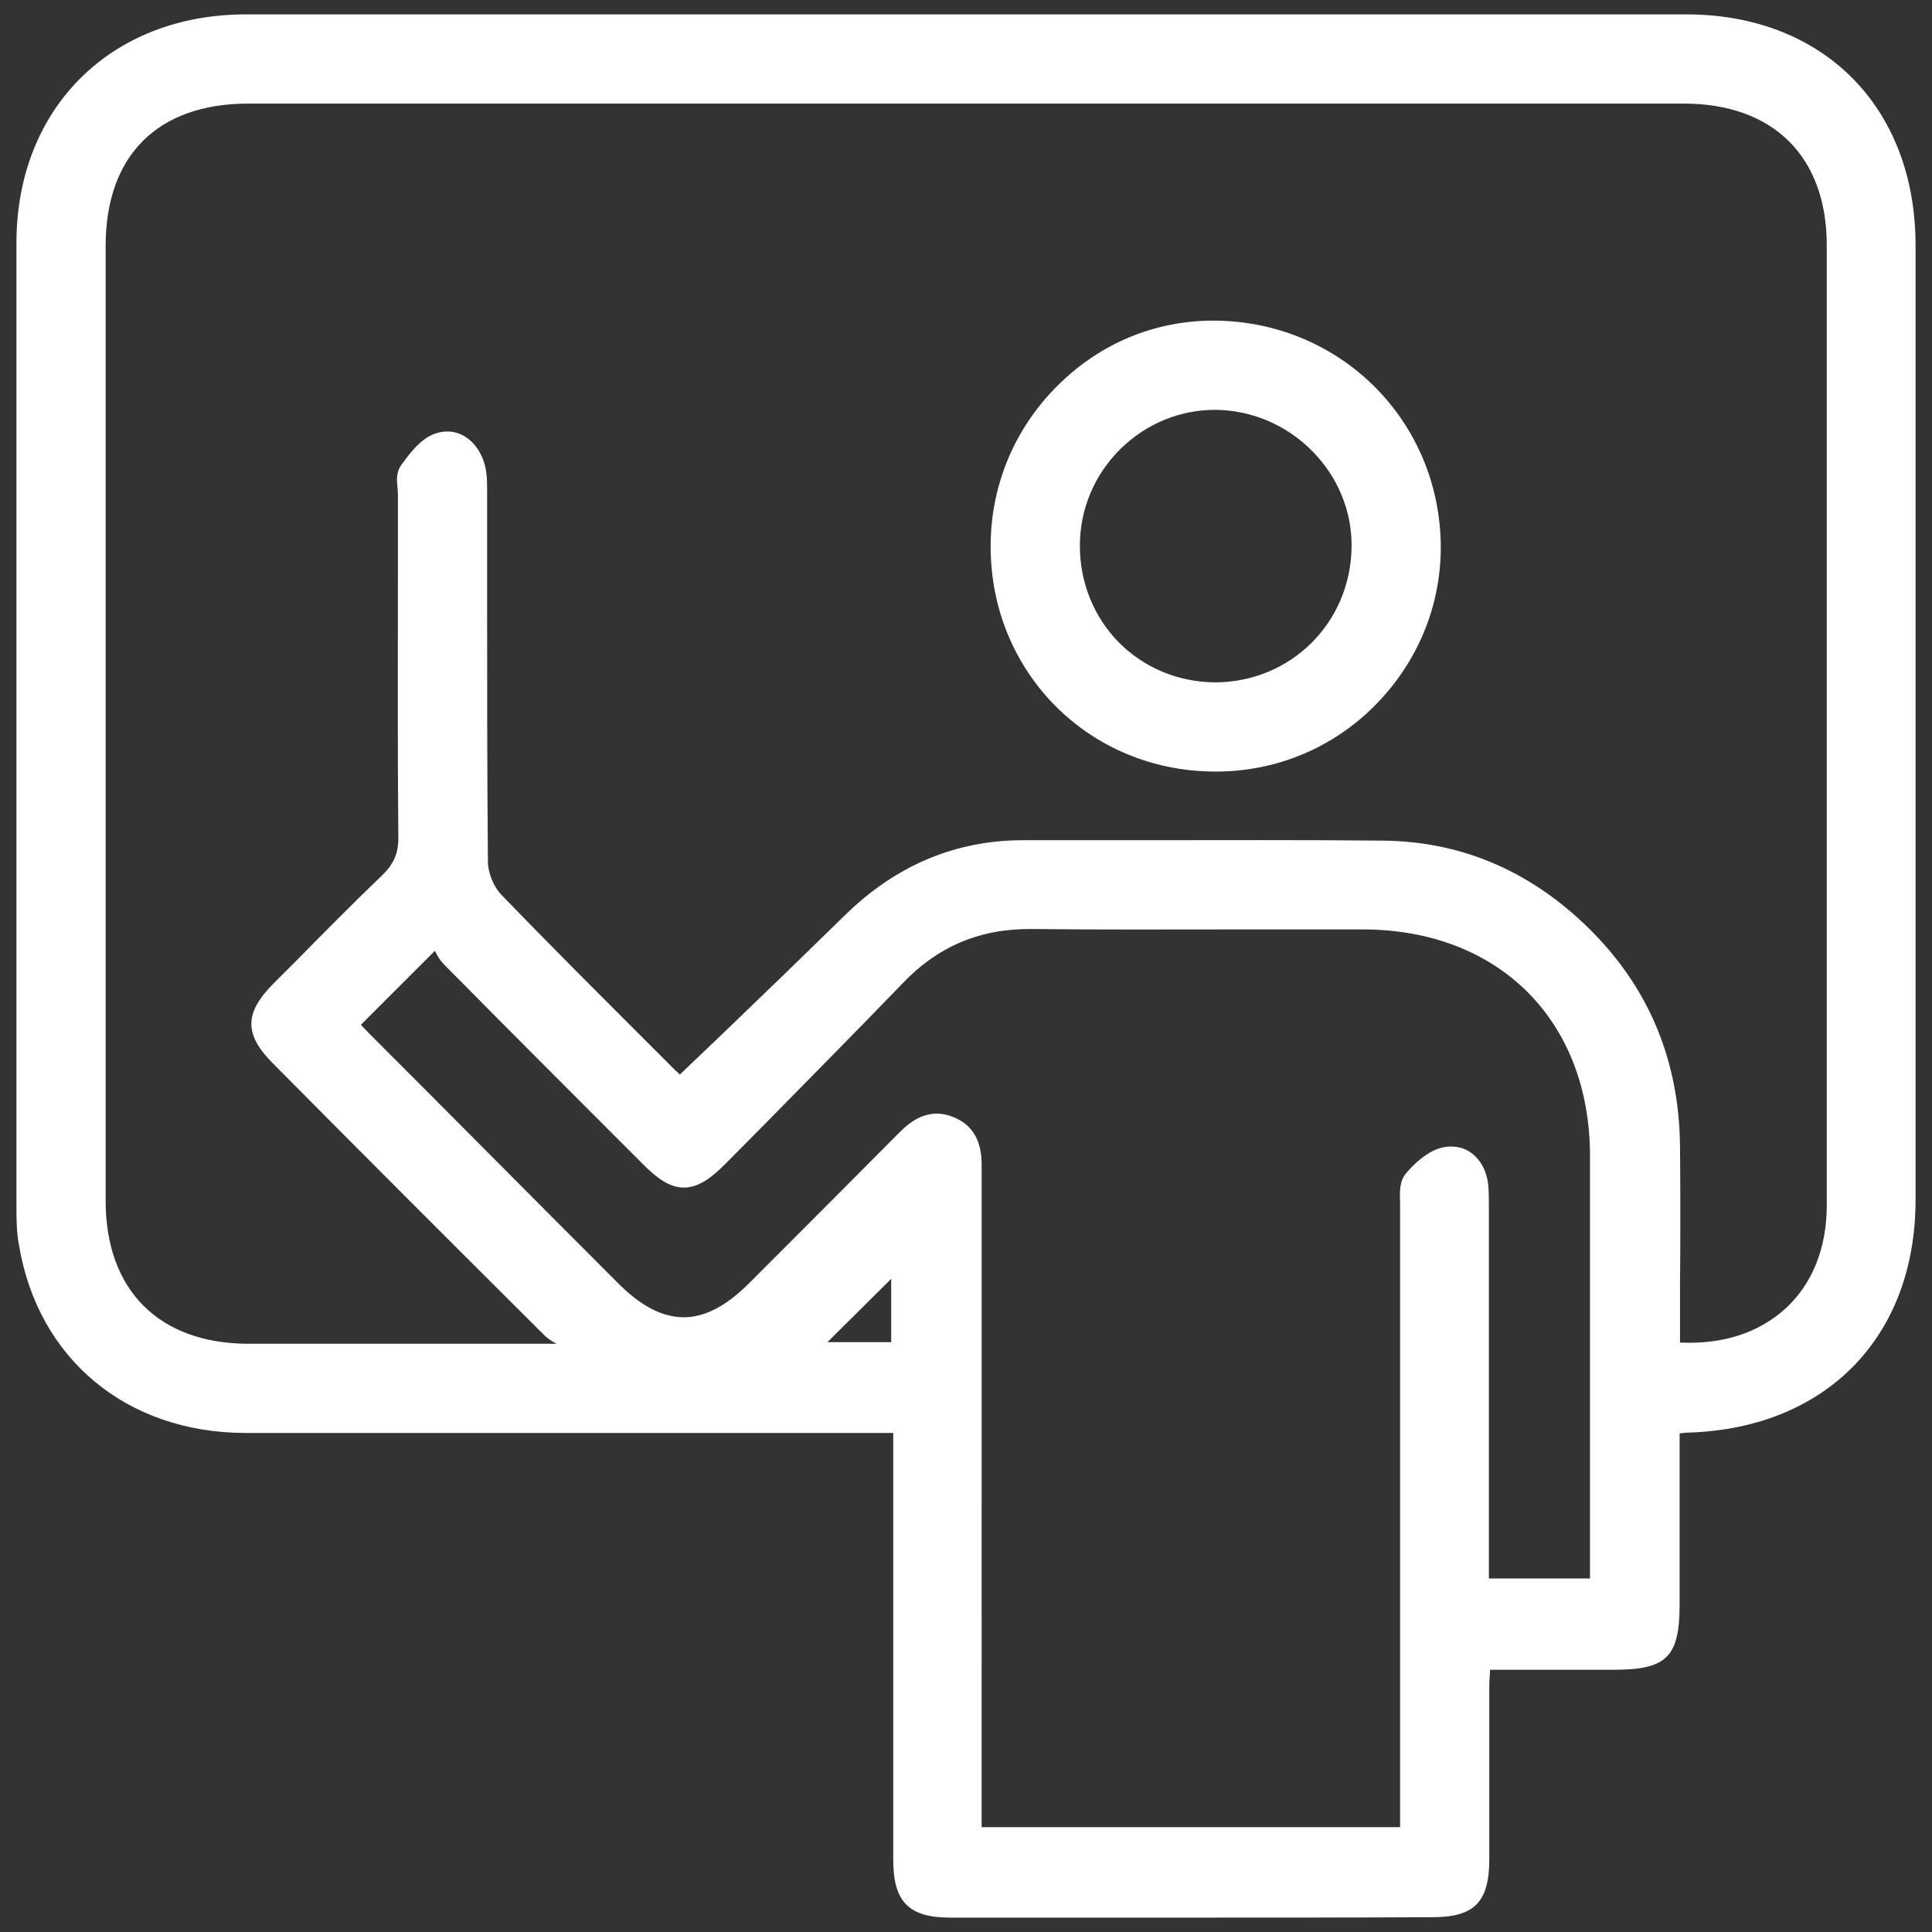<?xml version="1.0" encoding="utf-8"?>
<!-- Generator: Adobe Illustrator 26.2.1, SVG Export Plug-In . SVG Version: 6.00 Build 0)  -->
<svg version="1.1" id="Calque_1" xmlns="http://www.w3.org/2000/svg" xmlns:xlink="http://www.w3.org/1999/xlink" x="0px" y="0px"
	 viewBox="0 0 47 47" style="enable-background:new 0 0 47 47;" xml:space="preserve">
<rect x="0" y="0" width="47" height="47" fill="#333333" stroke="none"/>
<style type="text/css">
	.st0{fill:#FFF;}
</style>
<g>
	<g>
		<path class="st0" d="M40.64,34.68c0,1.47,0,2.92,0,4.37c0,1.14-0.21,1.36-1.35,1.36c-1.06,0-2.12,0-3.25,0
			c-0.01,0.25-0.03,0.46-0.03,0.67c0,1.39,0,2.78,0,4.17c0,0.91-0.26,1.18-1.15,1.18c-3.91,0-7.83,0-11.74,0
			c-0.88,0-1.16-0.28-1.16-1.18c0-3.27,0-6.54,0-9.8c0-0.24,0-0.48,0-0.8c-0.29,0-0.53,0-0.77,0c-5.08,0-10.15,0.01-15.23,0
			c-2.79-0.01-4.84-1.72-5.28-4.39c-0.05-0.3-0.05-0.61-0.05-0.92c0-7.8,0-15.61,0-23.41c0-3.17,2.18-5.34,5.35-5.34
			c11.68,0,23.36,0,35.04,0c3.2,0,5.35,2.17,5.35,5.39c0,7.74,0,15.48,0,23.22c0,3.22-2.04,5.32-5.27,5.43
			C40.97,34.64,40.83,34.66,40.64,34.68z M40.64,32.87c2.4,0.2,4.02-1.26,4.02-3.55c0-7.78,0-15.57,0-23.35
			c0-2.3-1.39-3.68-3.71-3.68c-11.64,0-23.28,0-34.92,0c-2.31,0-3.7,1.38-3.7,3.69c0,7.74,0,15.48,0,23.23
			c0,2.31,1.39,3.7,3.69,3.71c2.45,0.01,4.89,0,7.34,0c0.15,0,0.3,0,0.46,0c0.06-0.08,0.12-0.17,0.18-0.25
			c-0.2-0.11-0.43-0.18-0.58-0.33C11.21,30.13,9,27.92,6.8,25.7c-0.61-0.61-0.61-0.99,0.01-1.61c0.88-0.88,1.74-1.78,2.64-2.64
			c0.33-0.32,0.48-0.64,0.47-1.11c-0.02-2.78-0.01-5.56-0.01-8.33c0-0.18-0.06-0.42,0.03-0.54c0.2-0.27,0.43-0.6,0.72-0.7
			c0.41-0.14,0.75,0.12,0.89,0.54c0.07,0.21,0.07,0.44,0.07,0.66c0,3-0.01,6.01,0.02,9.01c0,0.32,0.16,0.72,0.39,0.95
			c1.39,1.44,2.81,2.84,4.23,4.26c0.12,0.12,0.26,0.23,0.3,0.27c1.42-1.37,2.81-2.69,4.18-4.04c1.16-1.14,2.53-1.75,4.17-1.75
			c2.91,0,5.83-0.02,8.74,0.01c1.74,0.02,3.27,0.64,4.56,1.8c1.61,1.44,2.42,3.25,2.43,5.41C40.64,29.54,40.64,31.19,40.64,32.87z
			 M8.48,24.93c0.11,0.12,0.24,0.26,0.36,0.38c2.02,2.02,4.03,4.05,6.05,6.07c1.18,1.18,2.32,1.18,3.51,0
			c1.21-1.21,2.42-2.43,3.63-3.64c0.3-0.3,0.62-0.54,1.08-0.36c0.48,0.19,0.57,0.59,0.55,1.05c-0.01,0.16,0,0.33,0,0.49
			c0,5.01,0,10.01,0,15.02c0,0.24,0,0.48,0,0.74c3.57,0,7.07,0,10.63,0c0-0.27,0-0.51,0-0.75c0-4.84,0-9.68,0-14.52
			c0-0.24-0.04-0.56,0.08-0.71c0.21-0.25,0.53-0.52,0.83-0.57c0.41-0.06,0.72,0.25,0.78,0.7c0.03,0.2,0.02,0.41,0.02,0.61
			c0,2.84,0,5.68,0,8.52c0,0.23,0,0.47,0,0.68c1.04,0,1.96,0,2.92,0c0-0.23,0-0.41,0-0.6c0-3.31,0.01-6.62,0-9.93
			c-0.01-3.4-2.33-5.71-5.74-5.72c-2.69-0.01-5.38,0.02-8.07-0.01c-1.33-0.01-2.41,0.45-3.32,1.41c-1.42,1.47-2.86,2.91-4.29,4.37
			c-0.68,0.68-1.02,0.69-1.69,0.02c-1.62-1.62-3.23-3.23-4.84-4.86c-0.15-0.15-0.22-0.39-0.31-0.56
			C9.81,23.59,9.15,24.26,8.48,24.93z M21.91,30.56c-0.78,0.78-1.58,1.57-2.33,2.32c0.7,0,1.5,0,2.33,0
			C21.91,32.04,21.91,31.24,21.91,30.56z"/>
		<path class="st0" d="M28.99,46.65c-1.96,0-3.91,0-5.87,0c-1.01,0-1.39-0.38-1.39-1.41c0-2.38,0-4.75,0-7.13v-3.25l-5,0
			c-3.59,0-7.18,0-10.77,0c-2.88-0.01-5.04-1.8-5.5-4.58C0.4,29.96,0.4,29.63,0.4,29.32c0-7.8,0-15.61,0-23.41
			c0-3.28,2.3-5.56,5.58-5.56c11.68,0,23.36,0,35.04,0c3.34,0,5.58,2.26,5.58,5.62c0,7.74,0,15.48,0,23.22
			c0,3.32-2.16,5.54-5.49,5.66c-0.08,0-0.16,0.01-0.25,0.02l0,4.16c0,1.27-0.31,1.59-1.58,1.59l-3.03,0
			c-0.01,0.15-0.02,0.3-0.02,0.44l0,1.85c0,0.77,0,1.54,0,2.32c0,1.04-0.36,1.41-1.38,1.41C32.9,46.65,30.94,46.65,28.99,46.65z
			 M21.19,34.4h0.99v3.71c0,2.38,0,4.75,0,7.13c0,0.77,0.18,0.95,0.93,0.95c3.91,0,7.83,0,11.74,0c0.76,0,0.92-0.16,0.92-0.95
			c0-0.77,0-1.54,0-2.31l0-1.85c0-0.15,0.01-0.3,0.02-0.47l0.02-0.44h3.47c1,0,1.12-0.12,1.12-1.13l0-4.57l0.39-0.04
			c0.11-0.01,0.2-0.02,0.3-0.03c3.11-0.11,5.05-2.11,5.05-5.21c0-7.74,0-15.48,0-23.22c0-3.09-2.06-5.17-5.13-5.17
			c-11.68,0-23.36,0-35.04,0c-3.06,0-5.12,2.05-5.12,5.11c0,7.8,0,15.61,0,23.41c0,0.29,0,0.59,0.05,0.88
			c0.43,2.58,2.36,4.19,5.05,4.2c3.59,0.01,7.18,0.01,10.76,0L21.19,34.4z M34.52,44.9H23.43l0-16.14c0-0.11,0-0.22,0-0.34
			c0.02-0.48-0.09-0.71-0.41-0.83c-0.28-0.11-0.49-0.03-0.83,0.31c-1.21,1.22-2.42,2.43-3.63,3.64c-1.27,1.27-2.56,1.27-3.83,0
			c-2.02-2.02-4.04-4.04-6.05-6.07c-0.09-0.09-0.17-0.17-0.25-0.26l-0.28-0.29l2.56-2.56l0.14,0.27c0.03,0.06,0.06,0.12,0.09,0.19
			c0.05,0.12,0.11,0.25,0.18,0.32c1.6,1.63,3.22,3.24,4.84,4.86c0.3,0.3,0.51,0.43,0.68,0.43h0c0.17,0,0.38-0.13,0.69-0.45
			l1.02-1.03c1.09-1.11,2.19-2.21,3.27-3.33c0.96-0.99,2.08-1.48,3.43-1.48c0.02,0,0.04,0,0.06,0c1.7,0.02,3.41,0.01,5.11,0.01
			c0.99,0,1.97,0,2.96,0c3.56,0.01,5.96,2.4,5.97,5.95c0.01,2.32,0,4.63,0,6.95l0,3.8h-3.38v-9.55c0-0.16,0-0.31-0.02-0.46
			c-0.03-0.19-0.1-0.34-0.22-0.43c-0.09-0.06-0.18-0.09-0.3-0.07c-0.19,0.03-0.46,0.22-0.68,0.49c-0.05,0.06-0.04,0.28-0.03,0.41
			l0,0.16c0,4.15,0,8.3,0,12.45V44.9z M23.89,44.45h10.17v-2.6c0-4.15,0-8.3,0-12.45l0-0.14c-0.01-0.24-0.02-0.52,0.14-0.71
			c0.14-0.17,0.53-0.59,0.97-0.65c0.24-0.03,0.46,0.02,0.64,0.16c0.21,0.16,0.35,0.42,0.39,0.73c0.02,0.17,0.02,0.35,0.02,0.53
			l0,0.11l0,8.97h2.46l0-3.35c0-2.32,0-4.63,0-6.95c-0.01-3.28-2.22-5.48-5.51-5.49c-0.98,0-1.97,0-2.96,0
			c-1.71,0-3.41,0.01-5.12-0.01c-1.25-0.01-2.28,0.42-3.15,1.34c-1.08,1.12-2.18,2.23-3.27,3.34l-1.02,1.03
			c-0.3,0.3-0.63,0.58-1.01,0.58c0,0,0,0,0,0c-0.38,0-0.7-0.27-1-0.57c-1.62-1.62-3.23-3.23-4.84-4.86c-0.1-0.1-0.16-0.21-0.22-0.33
			l-1.8,1.8c0.07,0.07,0.14,0.15,0.21,0.22c2.02,2.02,4.03,4.05,6.05,6.07c1.1,1.1,2.08,1.1,3.18,0c1.21-1.21,2.42-2.42,3.63-3.64
			c0.22-0.22,0.67-0.67,1.33-0.41c0.66,0.26,0.71,0.85,0.7,1.27c0,0.1,0,0.21,0,0.32l0,0.17V44.45z M8.92,33.15
			c-0.96,0-1.93,0-2.89,0c-2.41-0.01-3.91-1.51-3.91-3.94c0-7.74,0-15.48,0-23.23c0-2.45,1.47-3.91,3.93-3.91h34.92
			c2.46,0,3.93,1.46,3.93,3.91c0,7.78,0,15.57,0,23.35c0,1.17-0.4,2.16-1.15,2.85c-0.77,0.71-1.87,1.04-3.12,0.94l-0.21-0.02l0-1.79
			c0-1.14,0-2.27,0-3.41c-0.01-2.09-0.81-3.86-2.36-5.24c-1.27-1.14-2.76-1.72-4.41-1.74c-2.02-0.02-4.04-0.02-6.06-0.01l-2.69,0
			c0,0,0,0-0.01,0c-1.54,0-2.85,0.55-4,1.68c-0.96,0.94-1.93,1.87-2.91,2.82l-1.41,1.36l-0.16-0.14c-0.09-0.08-0.21-0.17-0.31-0.28
			l-0.92-0.92c-1.09-1.09-2.22-2.21-3.31-3.34c-0.26-0.27-0.45-0.73-0.45-1.1c-0.02-2.16-0.02-4.32-0.02-6.48l0-2.53
			c0-0.22,0-0.43-0.06-0.59c-0.06-0.18-0.17-0.32-0.3-0.39c-0.09-0.05-0.19-0.05-0.3-0.01c-0.23,0.08-0.44,0.38-0.61,0.62
			c-0.01,0.03,0,0.15,0.01,0.22c0.01,0.07,0.01,0.13,0.01,0.19l0,1.95c0,2.13,0,4.25,0.01,6.38c0.01,0.53-0.16,0.91-0.54,1.28
			c-0.7,0.68-1.4,1.38-2.08,2.07l-0.56,0.56c-0.53,0.53-0.53,0.76-0.01,1.29c2.2,2.21,4.41,4.42,6.62,6.62
			c0.08,0.07,0.19,0.13,0.32,0.19c0.07,0.03,0.14,0.07,0.21,0.1l0.22,0.12l-0.4,0.56l-2.8,0C10.4,33.15,9.66,33.15,8.92,33.15z
			 M6.04,2.52c-2.2,0-3.47,1.26-3.47,3.46c0,7.74,0,15.48,0,23.23c0,2.17,1.29,3.47,3.46,3.48c1.7,0,3.41,0,5.11,0l2.4,0
			c-0.1-0.05-0.19-0.11-0.28-0.19c-2.21-2.2-4.42-4.41-6.62-6.63c-0.7-0.7-0.7-1.22,0-1.93l0.56-0.56c0.68-0.69,1.38-1.4,2.09-2.08
			c0.29-0.28,0.41-0.55,0.4-0.95c-0.02-2.13-0.01-4.26-0.01-6.39l0-1.95c0-0.05-0.01-0.1-0.01-0.15c-0.02-0.17-0.03-0.37,0.08-0.53
			c0.21-0.29,0.47-0.65,0.83-0.78c0.23-0.08,0.45-0.07,0.66,0.03c0.24,0.12,0.43,0.35,0.53,0.65c0.08,0.24,0.08,0.49,0.08,0.72
			l0,2.55c0,2.16,0,4.32,0.02,6.47c0,0.26,0.14,0.6,0.32,0.79c1.09,1.13,2.21,2.25,3.3,3.34l0.92,0.92
			c0.04,0.04,0.09,0.08,0.13,0.12l1.12-1.07c0.98-0.94,1.95-1.88,2.91-2.82c1.23-1.2,2.68-1.81,4.32-1.81c0,0,0,0,0.01,0l2.69,0
			c2.02,0,4.04-0.01,6.06,0.01c1.77,0.02,3.35,0.64,4.71,1.86c1.65,1.48,2.49,3.35,2.51,5.58c0.01,1.13,0.01,2.27,0,3.41l0,1.36
			c1.05,0.05,1.92-0.24,2.57-0.83c0.65-0.6,1-1.47,1-2.51c0-7.78,0-15.57,0-23.35c0-2.16-1.3-3.45-3.48-3.45H6.04z M22.14,33.11
			h-3.11l3.11-3.1V33.11z M20.13,32.65h1.55v-1.54L20.13,32.65z"/>
	</g>
	<g>
		<path class="st0" d="M29.56,18.54c-2.92-0.01-5.23-2.34-5.22-5.26c0.01-2.91,2.39-5.29,5.25-5.25c2.91,0.04,5.24,2.38,5.24,5.28
			C34.84,16.19,32.46,18.55,29.56,18.54z M29.56,16.82c1.96,0,3.54-1.56,3.56-3.53c0.02-1.93-1.59-3.55-3.53-3.56
			c-1.94-0.01-3.54,1.58-3.54,3.54C26.04,15.25,27.6,16.82,29.56,16.82z"/>
		<path class="st0" d="M29.58,18.77c-0.01,0-0.02,0-0.03,0l0,0c-3.07-0.01-5.46-2.43-5.45-5.49c0-1.48,0.59-2.88,1.65-3.92
			c1.02-1.01,2.35-1.56,3.76-1.56c0.02,0,0.05,0,0.07,0c3.06,0.04,5.46,2.46,5.47,5.51c0,1.45-0.57,2.81-1.6,3.85
			C32.42,18.2,31.04,18.77,29.58,18.77z M29.56,18.31c0.01,0,0.02,0,0.02,0c1.34,0,2.6-0.52,3.55-1.48c0.95-0.95,1.47-2.2,1.47-3.53
			c-0.01-2.8-2.21-5.02-5.02-5.06c-0.02,0-0.04,0-0.07,0c-1.28,0-2.5,0.5-3.44,1.43c-0.97,0.96-1.51,2.24-1.52,3.6
			C24.56,16.08,26.75,18.3,29.56,18.31L29.56,18.31z M29.56,17.05C29.56,17.05,29.56,17.05,29.56,17.05c-1.01,0-1.96-0.39-2.66-1.1
			c-0.7-0.71-1.09-1.66-1.09-2.68c0-1.01,0.4-1.96,1.12-2.68c0.71-0.7,1.64-1.09,2.62-1.09c0.01,0,0.02,0,0.03,0
			c1.01,0.01,1.96,0.41,2.68,1.15c0.71,0.72,1.09,1.66,1.08,2.65C33.32,15.4,31.66,17.05,29.56,17.05z M29.56,9.97
			c-0.86,0-1.68,0.34-2.3,0.95c-0.64,0.63-0.99,1.47-0.99,2.36c0,0.89,0.34,1.73,0.95,2.35c0.62,0.62,1.44,0.96,2.33,0.97l0,0
			c0,0,0,0,0,0c1.85,0,3.31-1.45,3.33-3.3c0.01-0.86-0.33-1.69-0.95-2.32c-0.63-0.64-1.47-1-2.36-1.01
			C29.58,9.97,29.57,9.97,29.56,9.97z"/>
	</g>
</g>
</svg>
